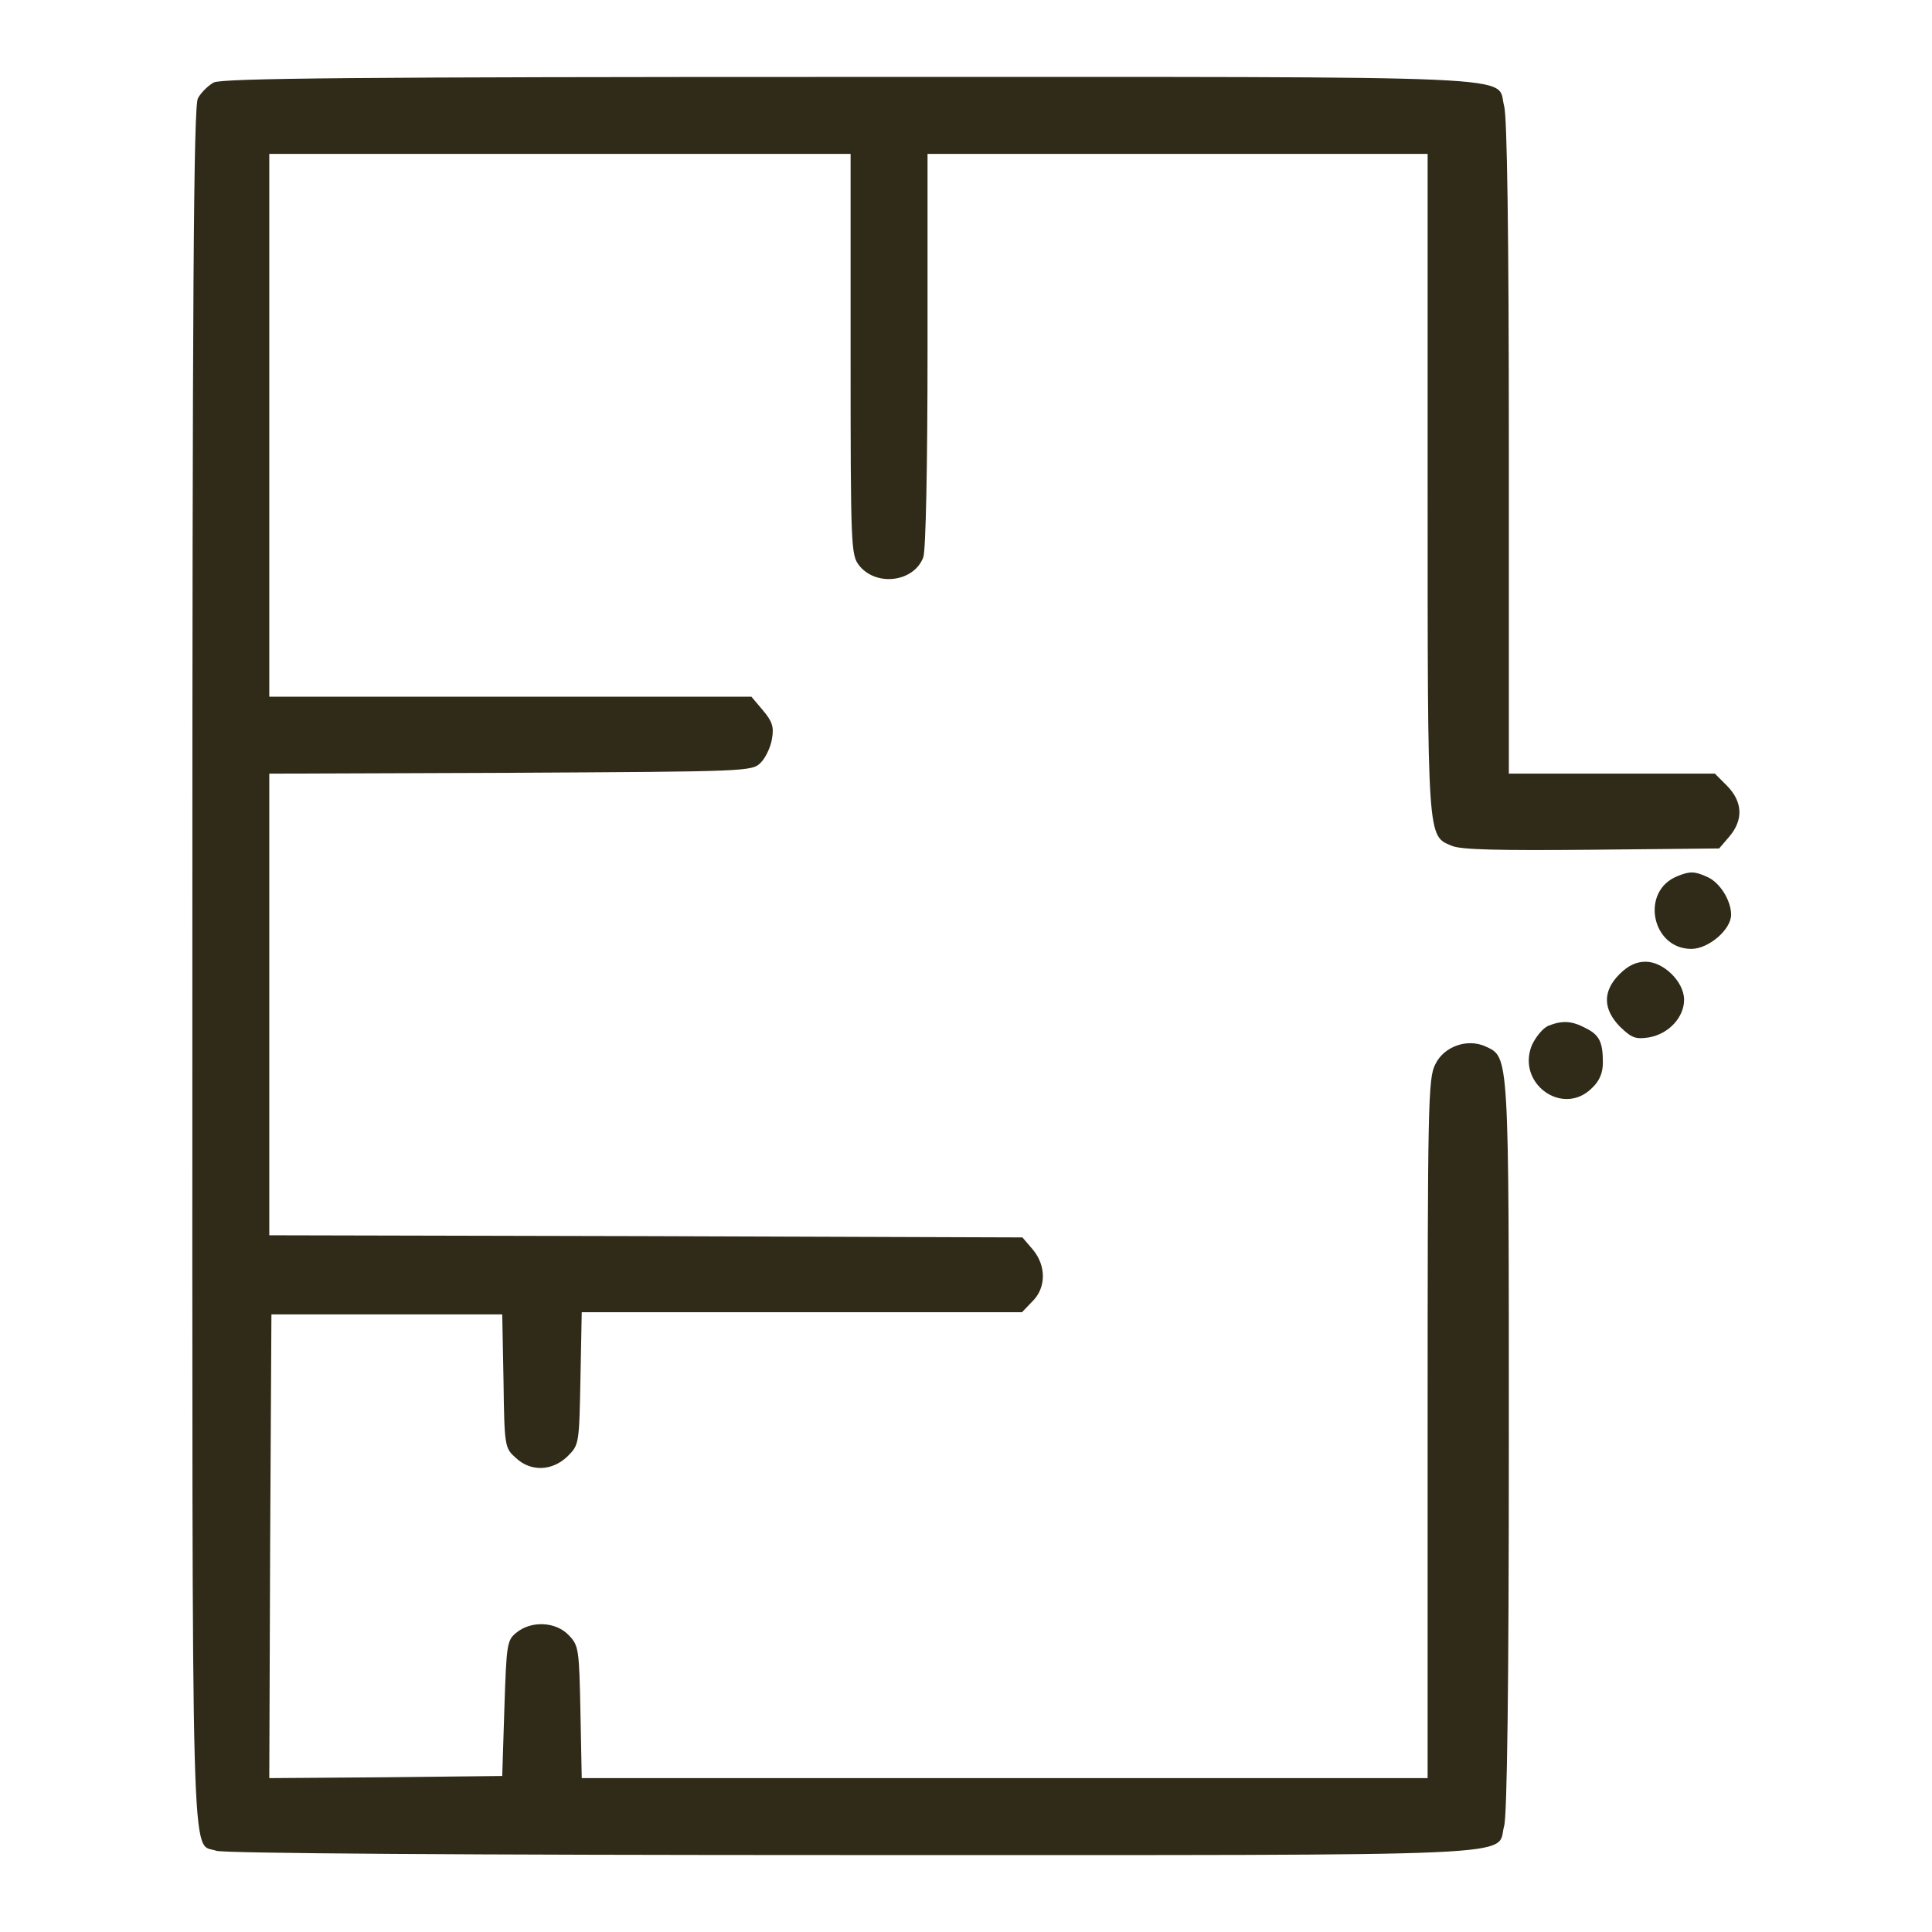 
<svg version="1.0" xmlns="http://www.w3.org/2000/svg"
 width="452pt" height="452pt" viewBox="0 0 452 452"
 preserveAspectRatio="xMidYMid meet">

<g transform="translate(0,452) scale(0.1,-0.1)"
fill="#302A18" stroke="none">
<path d="M500 4327 c-13 -7 -30 -24 -37 -37 -10 -20 -13 -441 -13 -2028 0
-2191 -4 -2050 56 -2072 16 -6 580 -10 1485 -10 1624 0 1508 -5 1528 68 7 24
11 330 11 890 0 926 1 908 -55 934 -42 19 -97 0 -117 -42 -17 -32 -18 -94 -18
-852 l0 -818 -989 0 -990 0 -3 154 c-3 148 -4 156 -27 180 -30 32 -87 35 -122
7 -23 -18 -24 -26 -29 -178 l-5 -158 -273 -3 -272 -2 2 542 3 543 270 0 270 0
3 -156 c2 -152 3 -157 28 -179 35 -34 86 -32 122 3 27 27 27 29 30 182 l3 155
515 0 515 0 24 25 c33 32 33 84 1 122 l-24 28 -881 3 -881 2 0 540 0 540 565
2 c555 3 565 3 585 24 11 11 23 36 26 55 5 28 1 41 -21 67 l-27 32 -564 0
-564 0 0 635 0 635 680 0 680 0 0 -469 c0 -454 1 -469 20 -494 40 -50 128 -39
150 19 6 15 10 216 10 485 l0 459 585 0 585 0 0 -770 c0 -842 -1 -825 57 -849
21 -9 110 -11 327 -9 l298 3 24 28 c33 39 31 81 -5 118 l-29 29 -241 0 -241 0
0 763 c0 497 -4 775 -11 799 -20 73 97 68 -1531 68 -1153 0 -1468 -3 -1488
-13z"/>
<path d="M3924 2470 c-87 -35 -60 -170 33 -170 40 0 93 45 93 80 0 33 -26 75
-55 88 -30 14 -42 14 -71 2z"/>
<path d="M3789 2241 c-40 -40 -39 -82 1 -123 27 -26 36 -30 68 -25 46 8 82 47
82 88 0 42 -48 89 -90 89 -22 0 -41 -9 -61 -29z"/>
<path d="M3622 2120 c-13 -6 -29 -26 -38 -45 -37 -90 73 -169 141 -100 17 16
25 35 25 59 0 48 -8 65 -41 81 -32 17 -54 18 -87 5z"/>
</g>
</svg>
